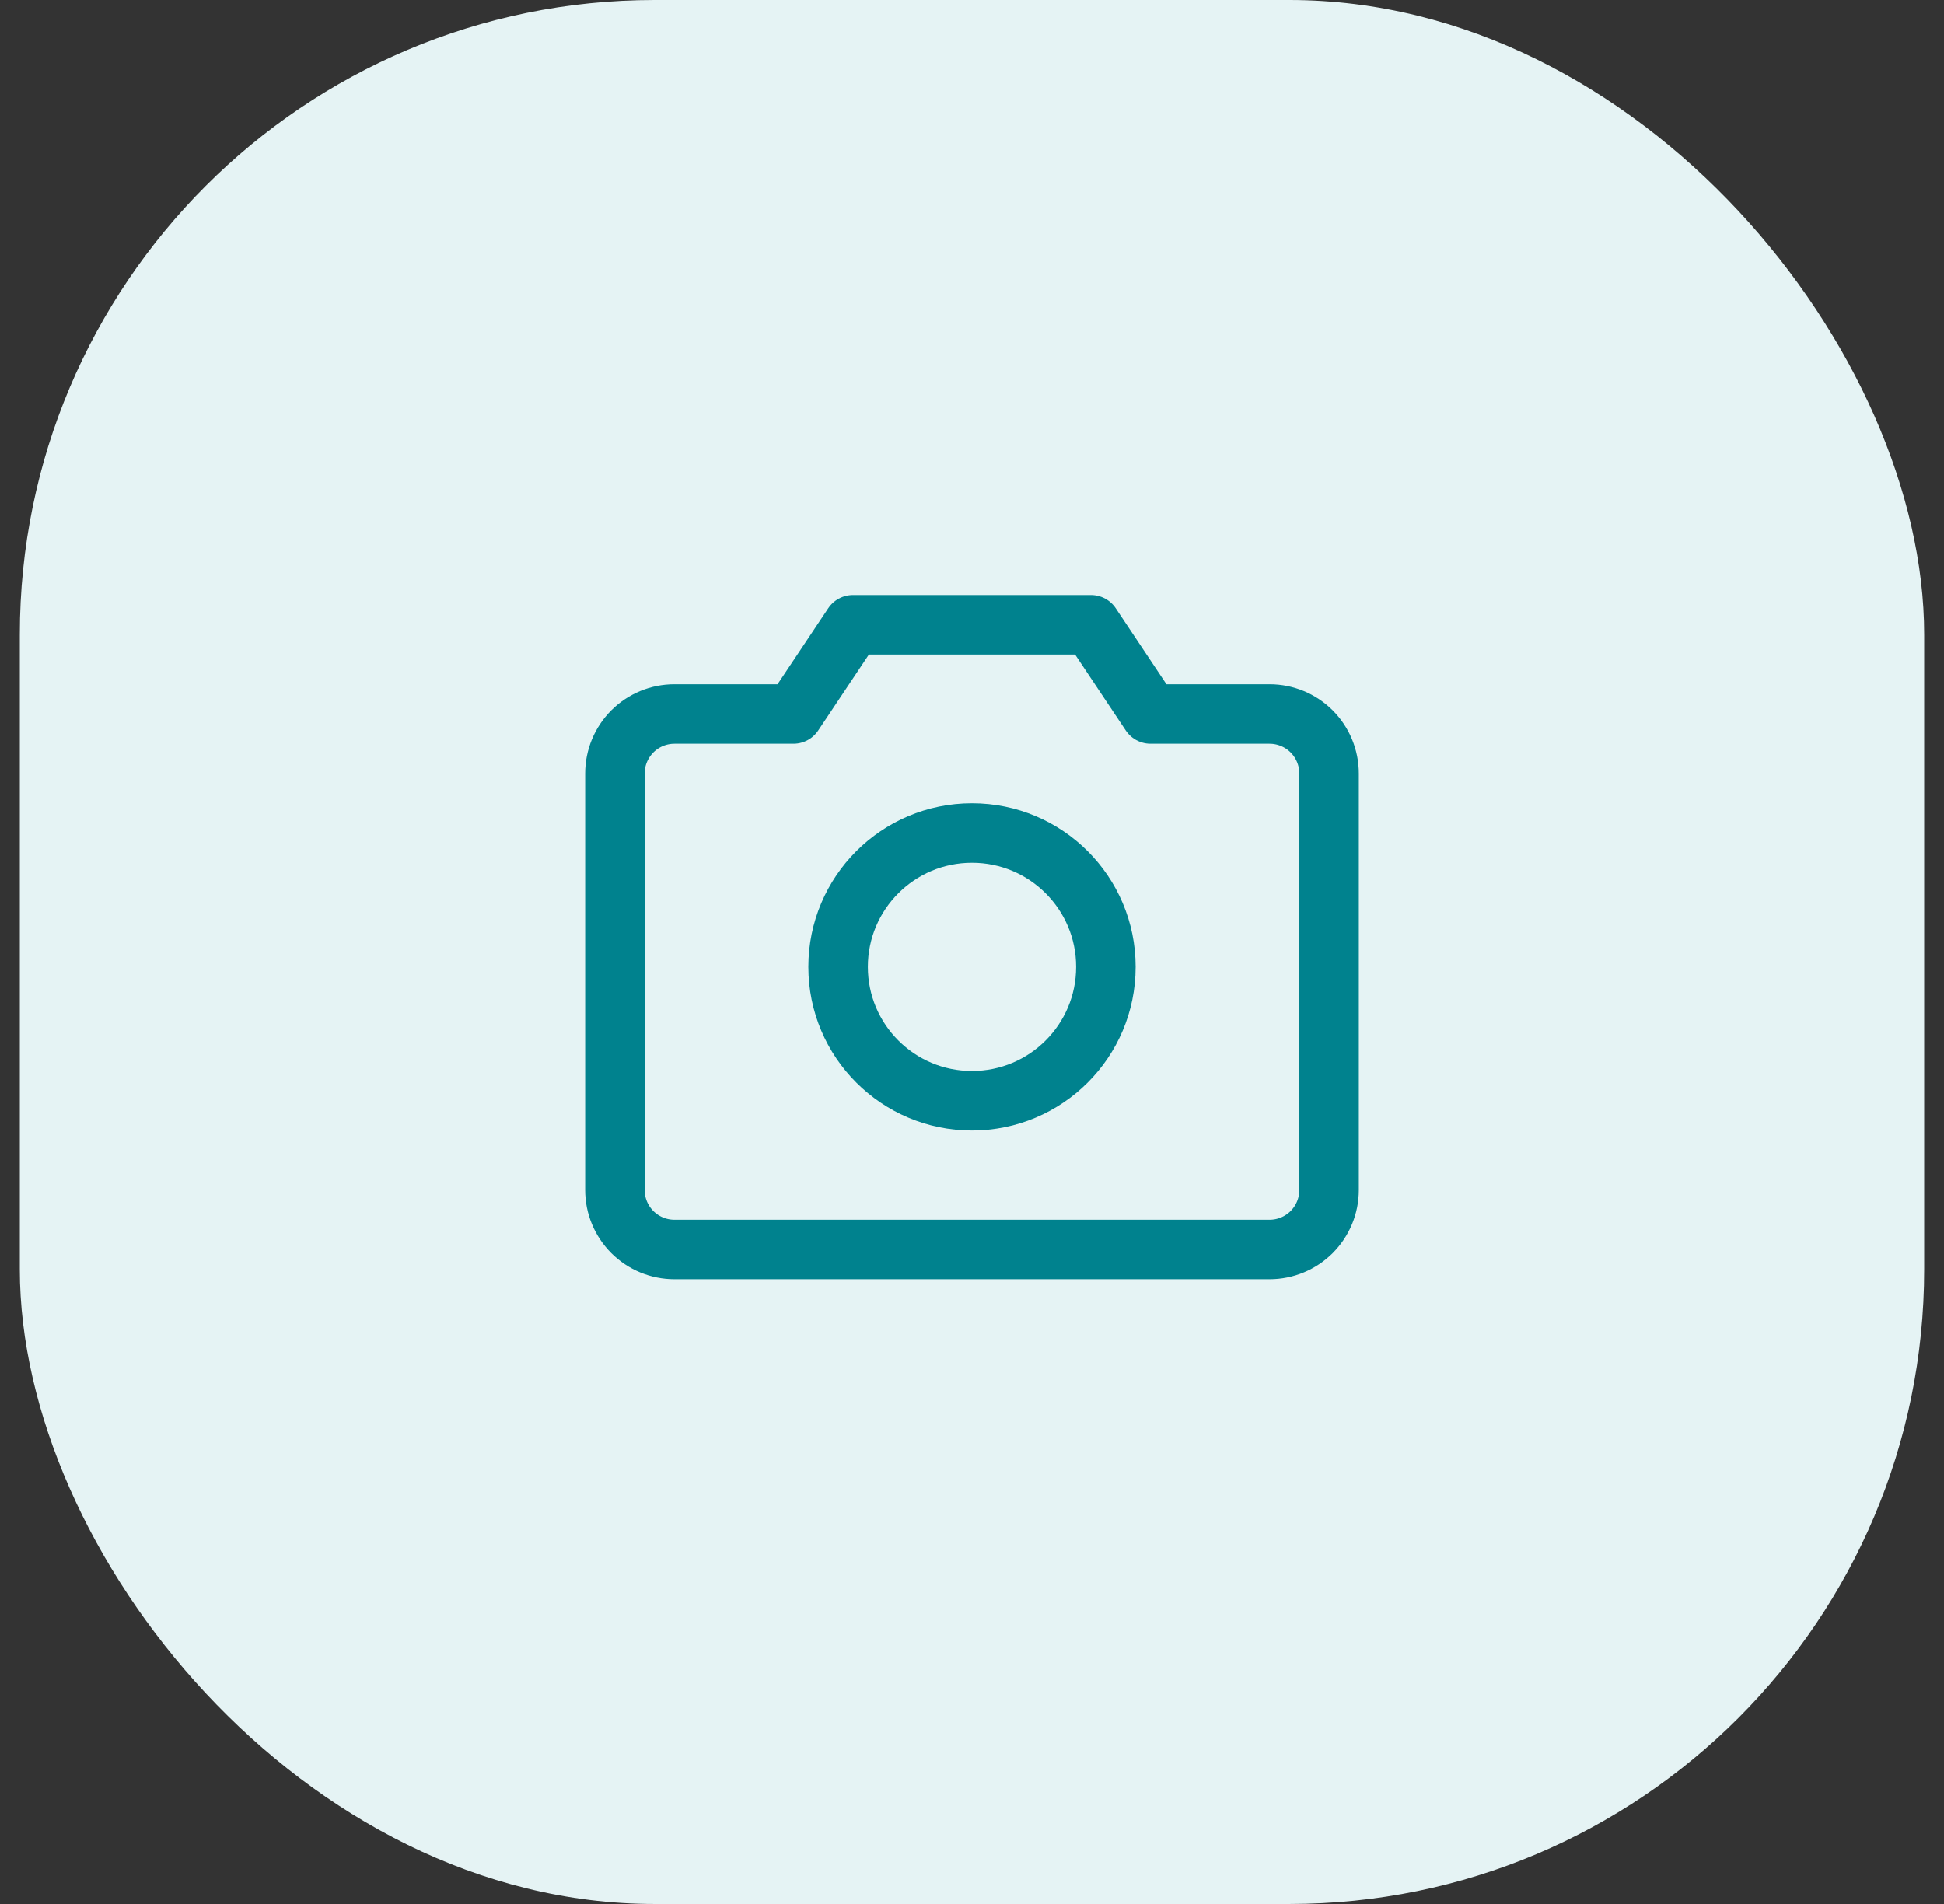 <svg width="49" height="48" viewBox="0 0 49 48" fill="none" xmlns="http://www.w3.org/2000/svg">
<rect x="0" y="0" width="49" height="48" fill="#333333" stroke="none"/>
<rect x="0.5" width="48" height="48" rx="16" fill="#E5F3F4"/>
<g clip-path="url(#clip0_3633_16127)">
<path d="M32 31.5H17C16.602 31.5 16.221 31.342 15.939 31.061C15.658 30.779 15.5 30.398 15.5 30V19.5C15.5 19.102 15.658 18.721 15.939 18.439C16.221 18.158 16.602 18 17 18H20L21.5 15.75H27.5L29 18H32C32.398 18 32.779 18.158 33.061 18.439C33.342 18.721 33.5 19.102 33.5 19.5V30C33.5 30.398 33.342 30.779 33.061 31.061C32.779 31.342 32.398 31.5 32 31.5Z" stroke="#00828E" stroke-width="1.5" stroke-linecap="round" stroke-linejoin="round"/>
<path d="M24.5 27.75C26.364 27.75 27.875 26.239 27.875 24.375C27.875 22.511 26.364 21 24.5 21C22.636 21 21.125 22.511 21.125 24.375C21.125 26.239 22.636 27.75 24.5 27.75Z" stroke="#00828E" stroke-width="1.5" stroke-linecap="round" stroke-linejoin="round"/>
</g>
<defs>
<clipPath id="clip0_3633_16127">
<rect width="24" height="24" fill="white" transform="translate(12.5 12)"/>
</clipPath>
</defs>
</svg>
